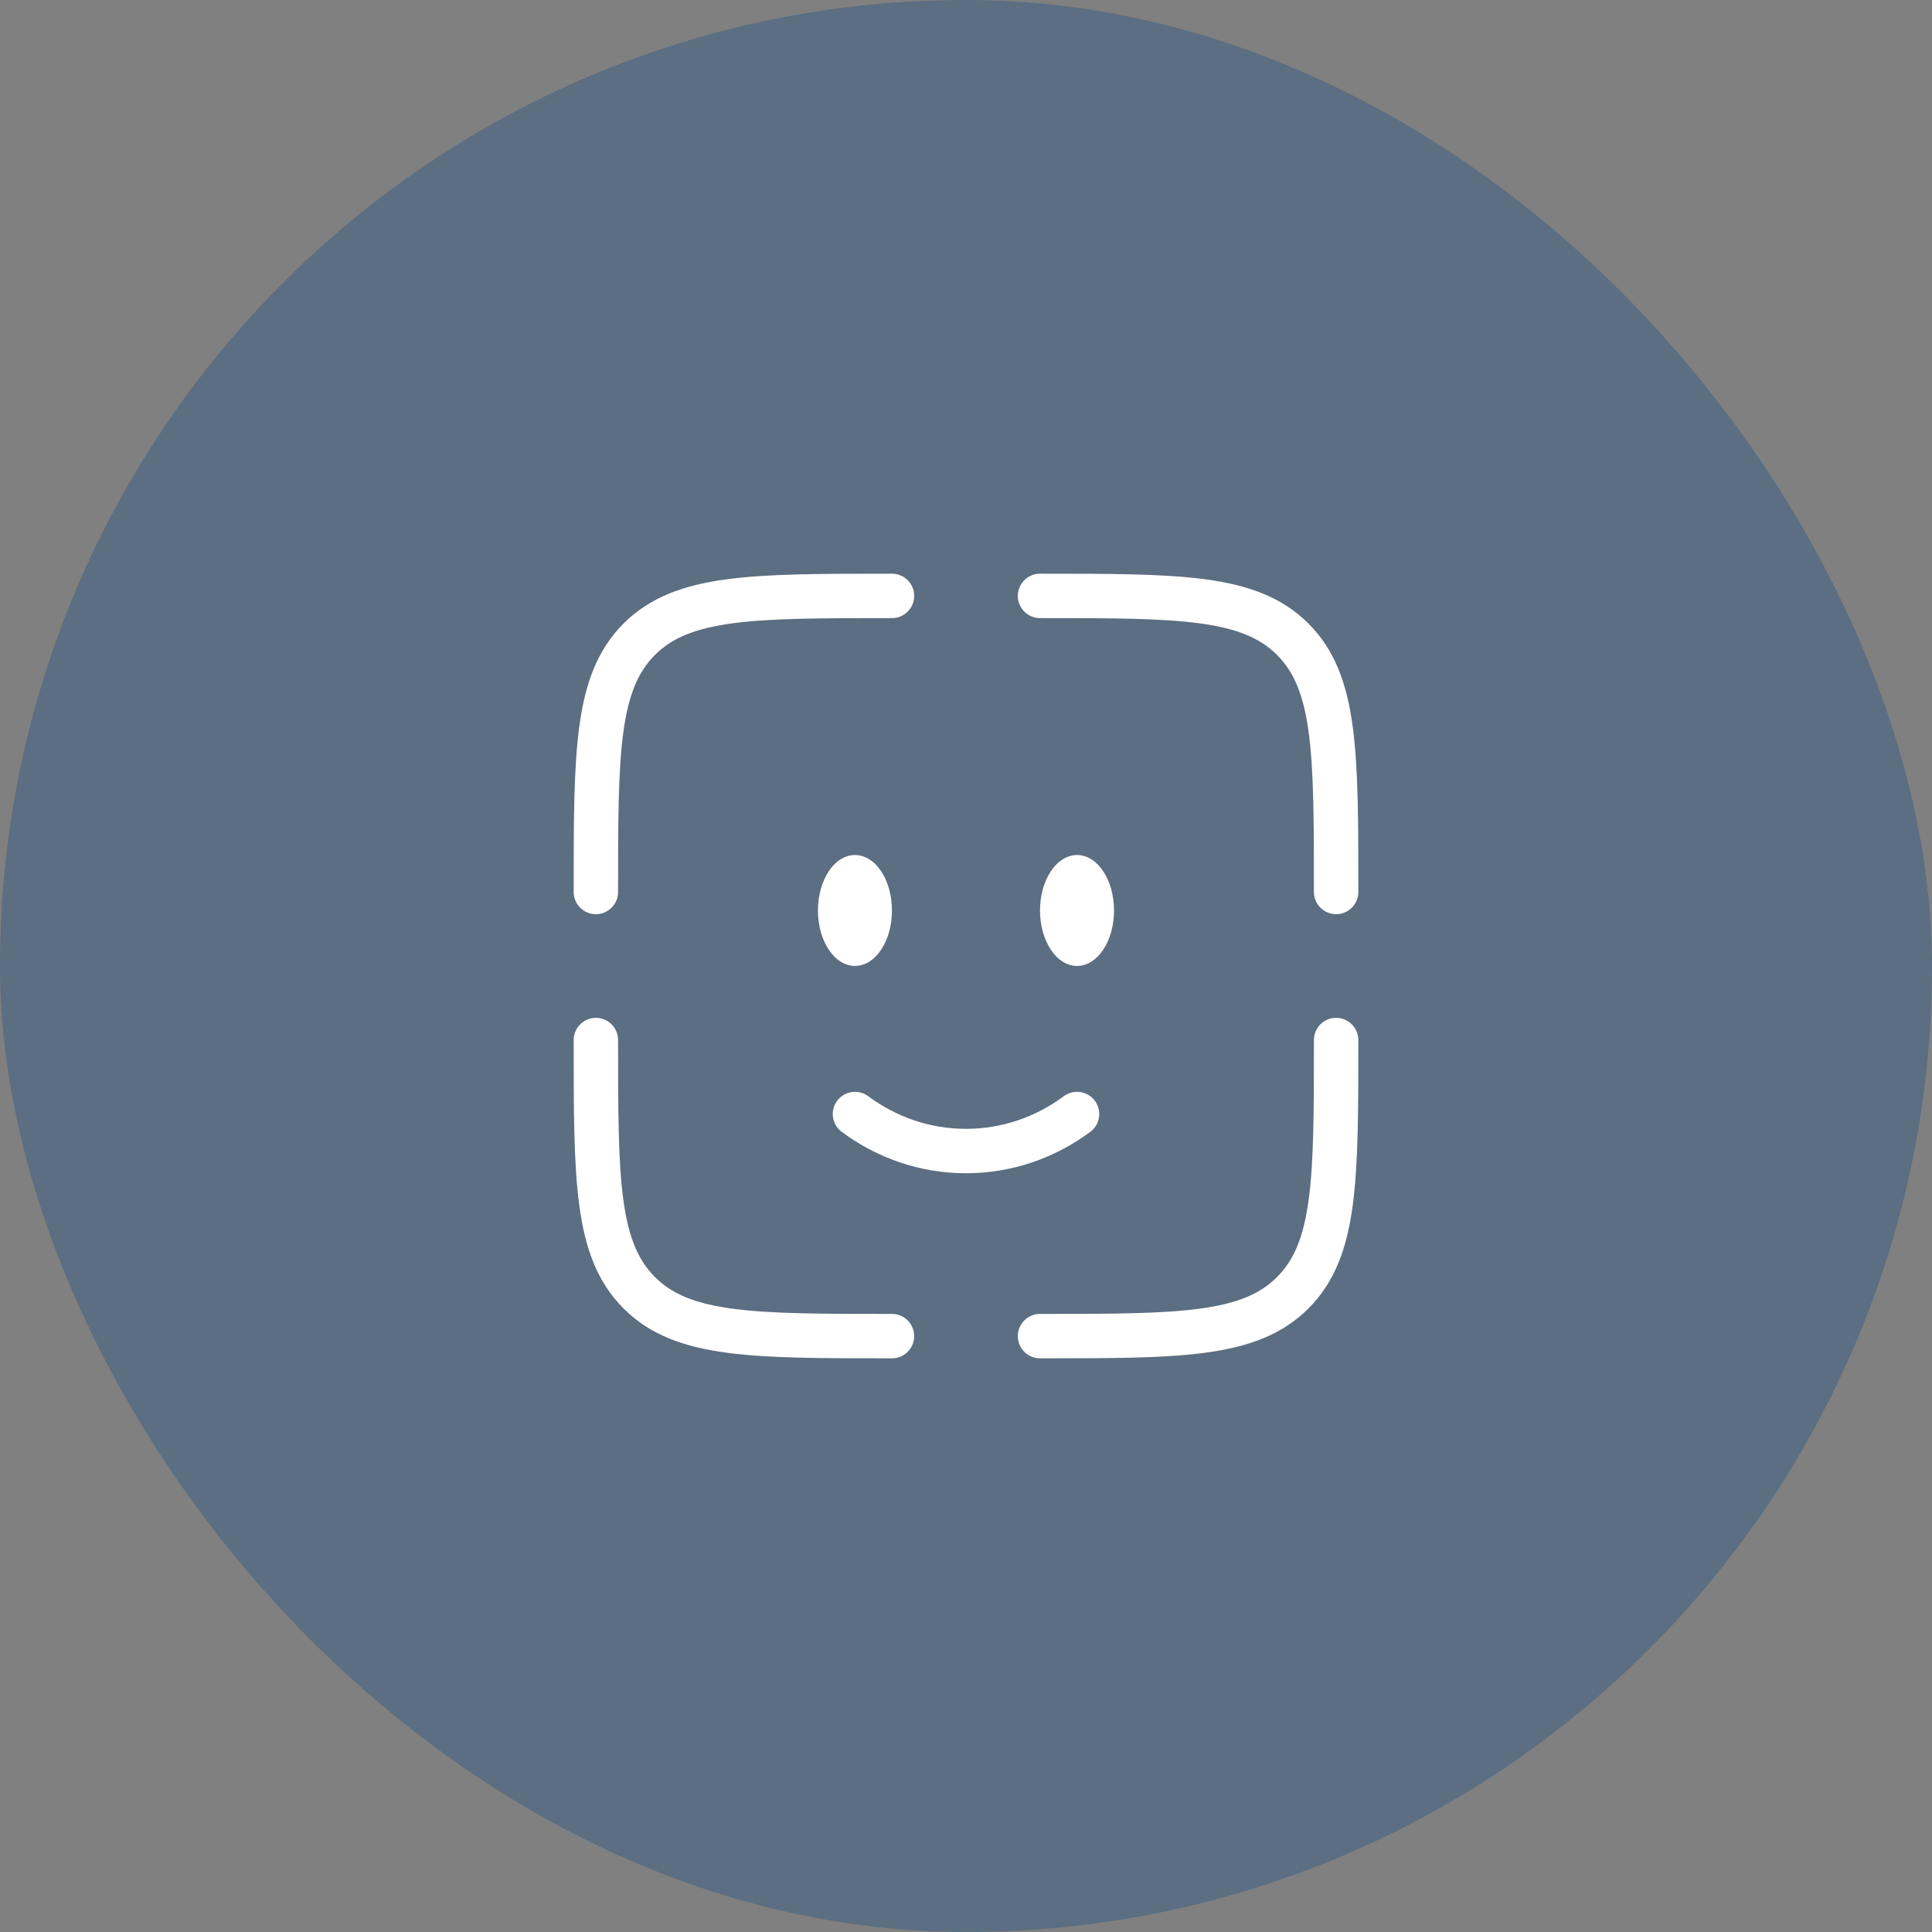 <?xml version="1.0" encoding="UTF-8"?> <svg xmlns="http://www.w3.org/2000/svg" width="87" height="87" viewBox="0 0 87 87" fill="none"><rect x="0" y="0" width="87" height="87" fill="#808080" stroke="none"/><rect width="87" height="87" rx="43.5" fill="#5B6E82"></rect><path d="M38.5 50.166C39.917 51.217 41.641 51.833 43.5 51.833C45.359 51.833 47.083 51.217 48.5 50.166" stroke="white" stroke-width="2" stroke-linecap="round"></path><path d="M48.5 39.5C48.523 39.5 48.664 39.515 48.846 39.787C49.024 40.054 49.166 40.48 49.166 41C49.166 41.52 49.024 41.946 48.846 42.213C48.664 42.485 48.523 42.5 48.5 42.5C48.478 42.5 48.336 42.486 48.154 42.213C47.976 41.946 47.833 41.52 47.833 41C47.833 40.48 47.976 40.054 48.154 39.787C48.336 39.514 48.478 39.5 48.5 39.5Z" fill="#1C274C" stroke="white" stroke-width="2"></path><path d="M38.5 39.5C38.523 39.5 38.664 39.515 38.846 39.787C39.024 40.054 39.166 40.48 39.166 41C39.166 41.52 39.024 41.946 38.846 42.213C38.664 42.485 38.523 42.5 38.5 42.5C38.478 42.5 38.336 42.486 38.154 42.213C37.976 41.946 37.833 41.52 37.833 41C37.833 40.48 37.976 40.054 38.154 39.787C38.336 39.514 38.478 39.5 38.5 39.5Z" fill="#1C274C" stroke="white" stroke-width="2"></path><path d="M60.167 46.834C60.167 53.119 60.167 56.262 58.214 58.214C56.261 60.167 53.119 60.167 46.833 60.167" stroke="white" stroke-width="2" stroke-linecap="round"></path><path d="M40.167 60.167C33.881 60.167 30.738 60.167 28.786 58.214C26.833 56.262 26.833 53.119 26.833 46.834" stroke="white" stroke-width="2" stroke-linecap="round"></path><path d="M40.167 26.834C33.881 26.834 30.738 26.834 28.786 28.786C26.833 30.739 26.833 33.881 26.833 40.167" stroke="white" stroke-width="2" stroke-linecap="round"></path><path d="M46.833 26.834C53.119 26.834 56.261 26.834 58.214 28.786C60.167 30.739 60.167 33.881 60.167 40.167" stroke="white" stroke-width="2" stroke-linecap="round"></path></svg> 